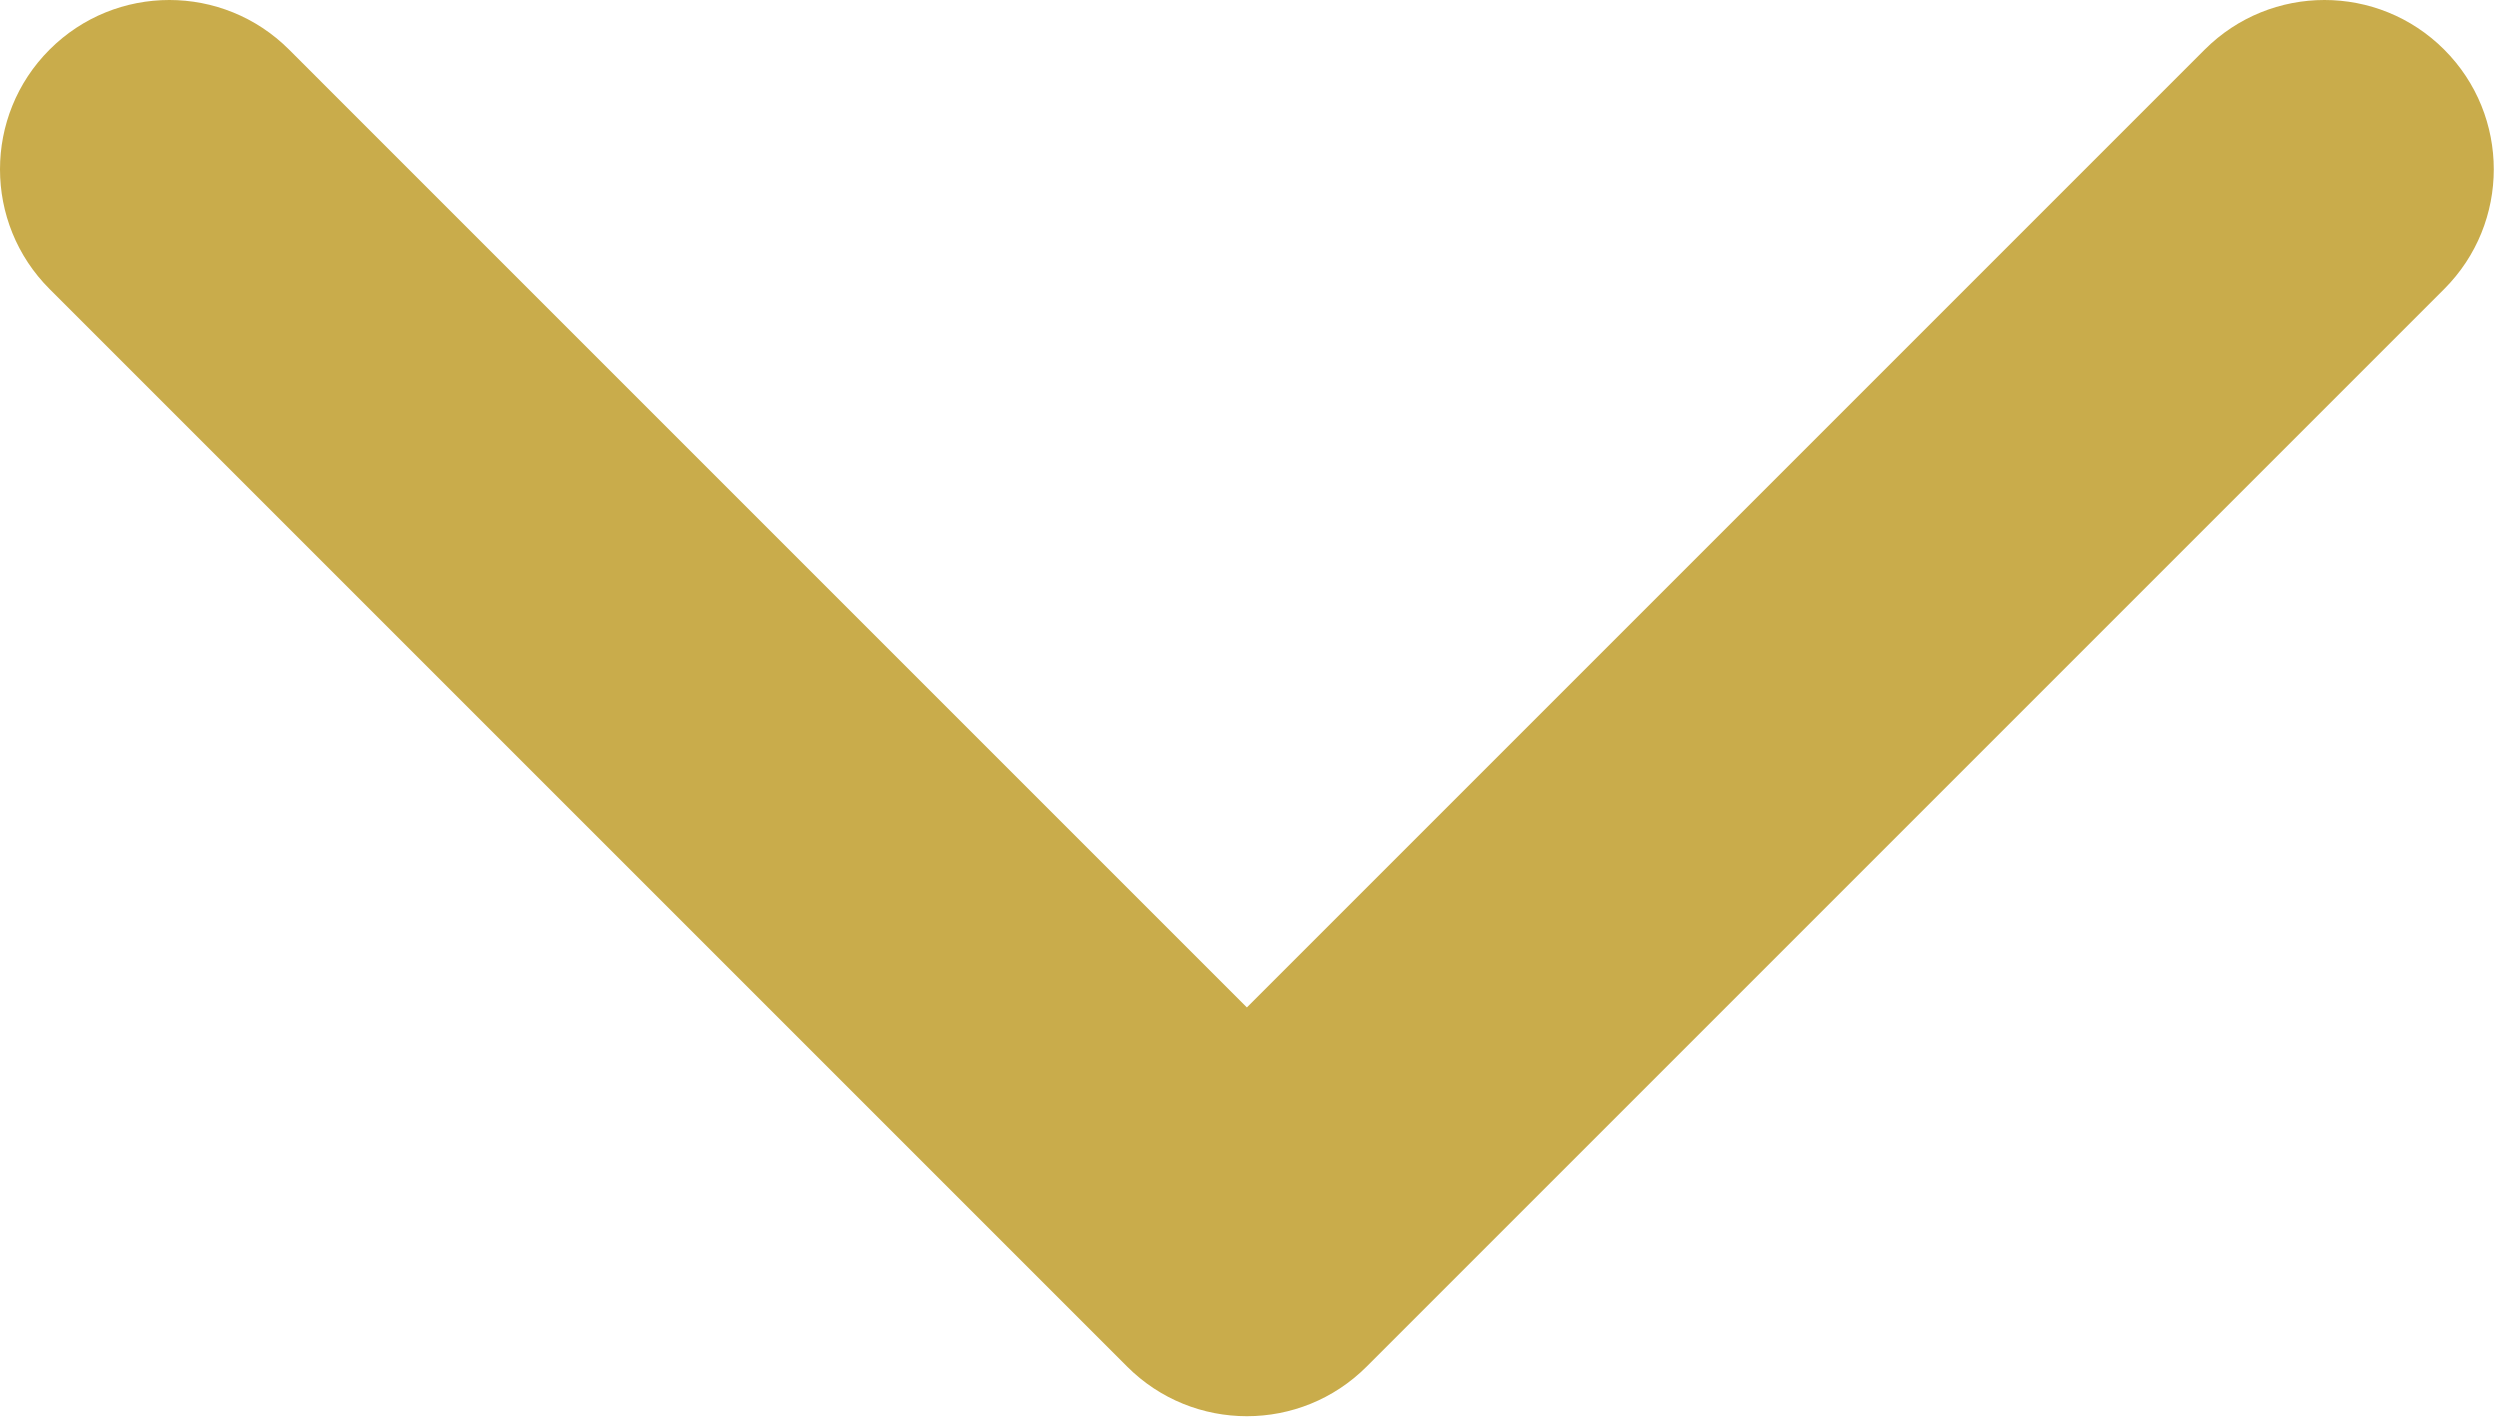 <?xml version="1.0" encoding="UTF-8"?> <svg xmlns="http://www.w3.org/2000/svg" width="251" height="143" viewBox="0 0 251 143" fill="none"><path d="M113.167 137.208C119.806 143.847 130.569 143.847 137.208 137.208L245.396 29.021C252.035 22.382 252.035 11.618 245.396 4.979C238.757 -1.66 227.993 -1.66 221.354 4.979L125.188 101.146L29.021 4.979C22.382 -1.66 11.618 -1.66 4.979 4.979C-1.66 11.618 -1.66 22.382 4.979 29.021L113.167 137.208ZM125.188 118.688H108.188V125.188H125.188H142.188V118.688H125.188Z" fill="#C9AC4B"></path></svg> 
